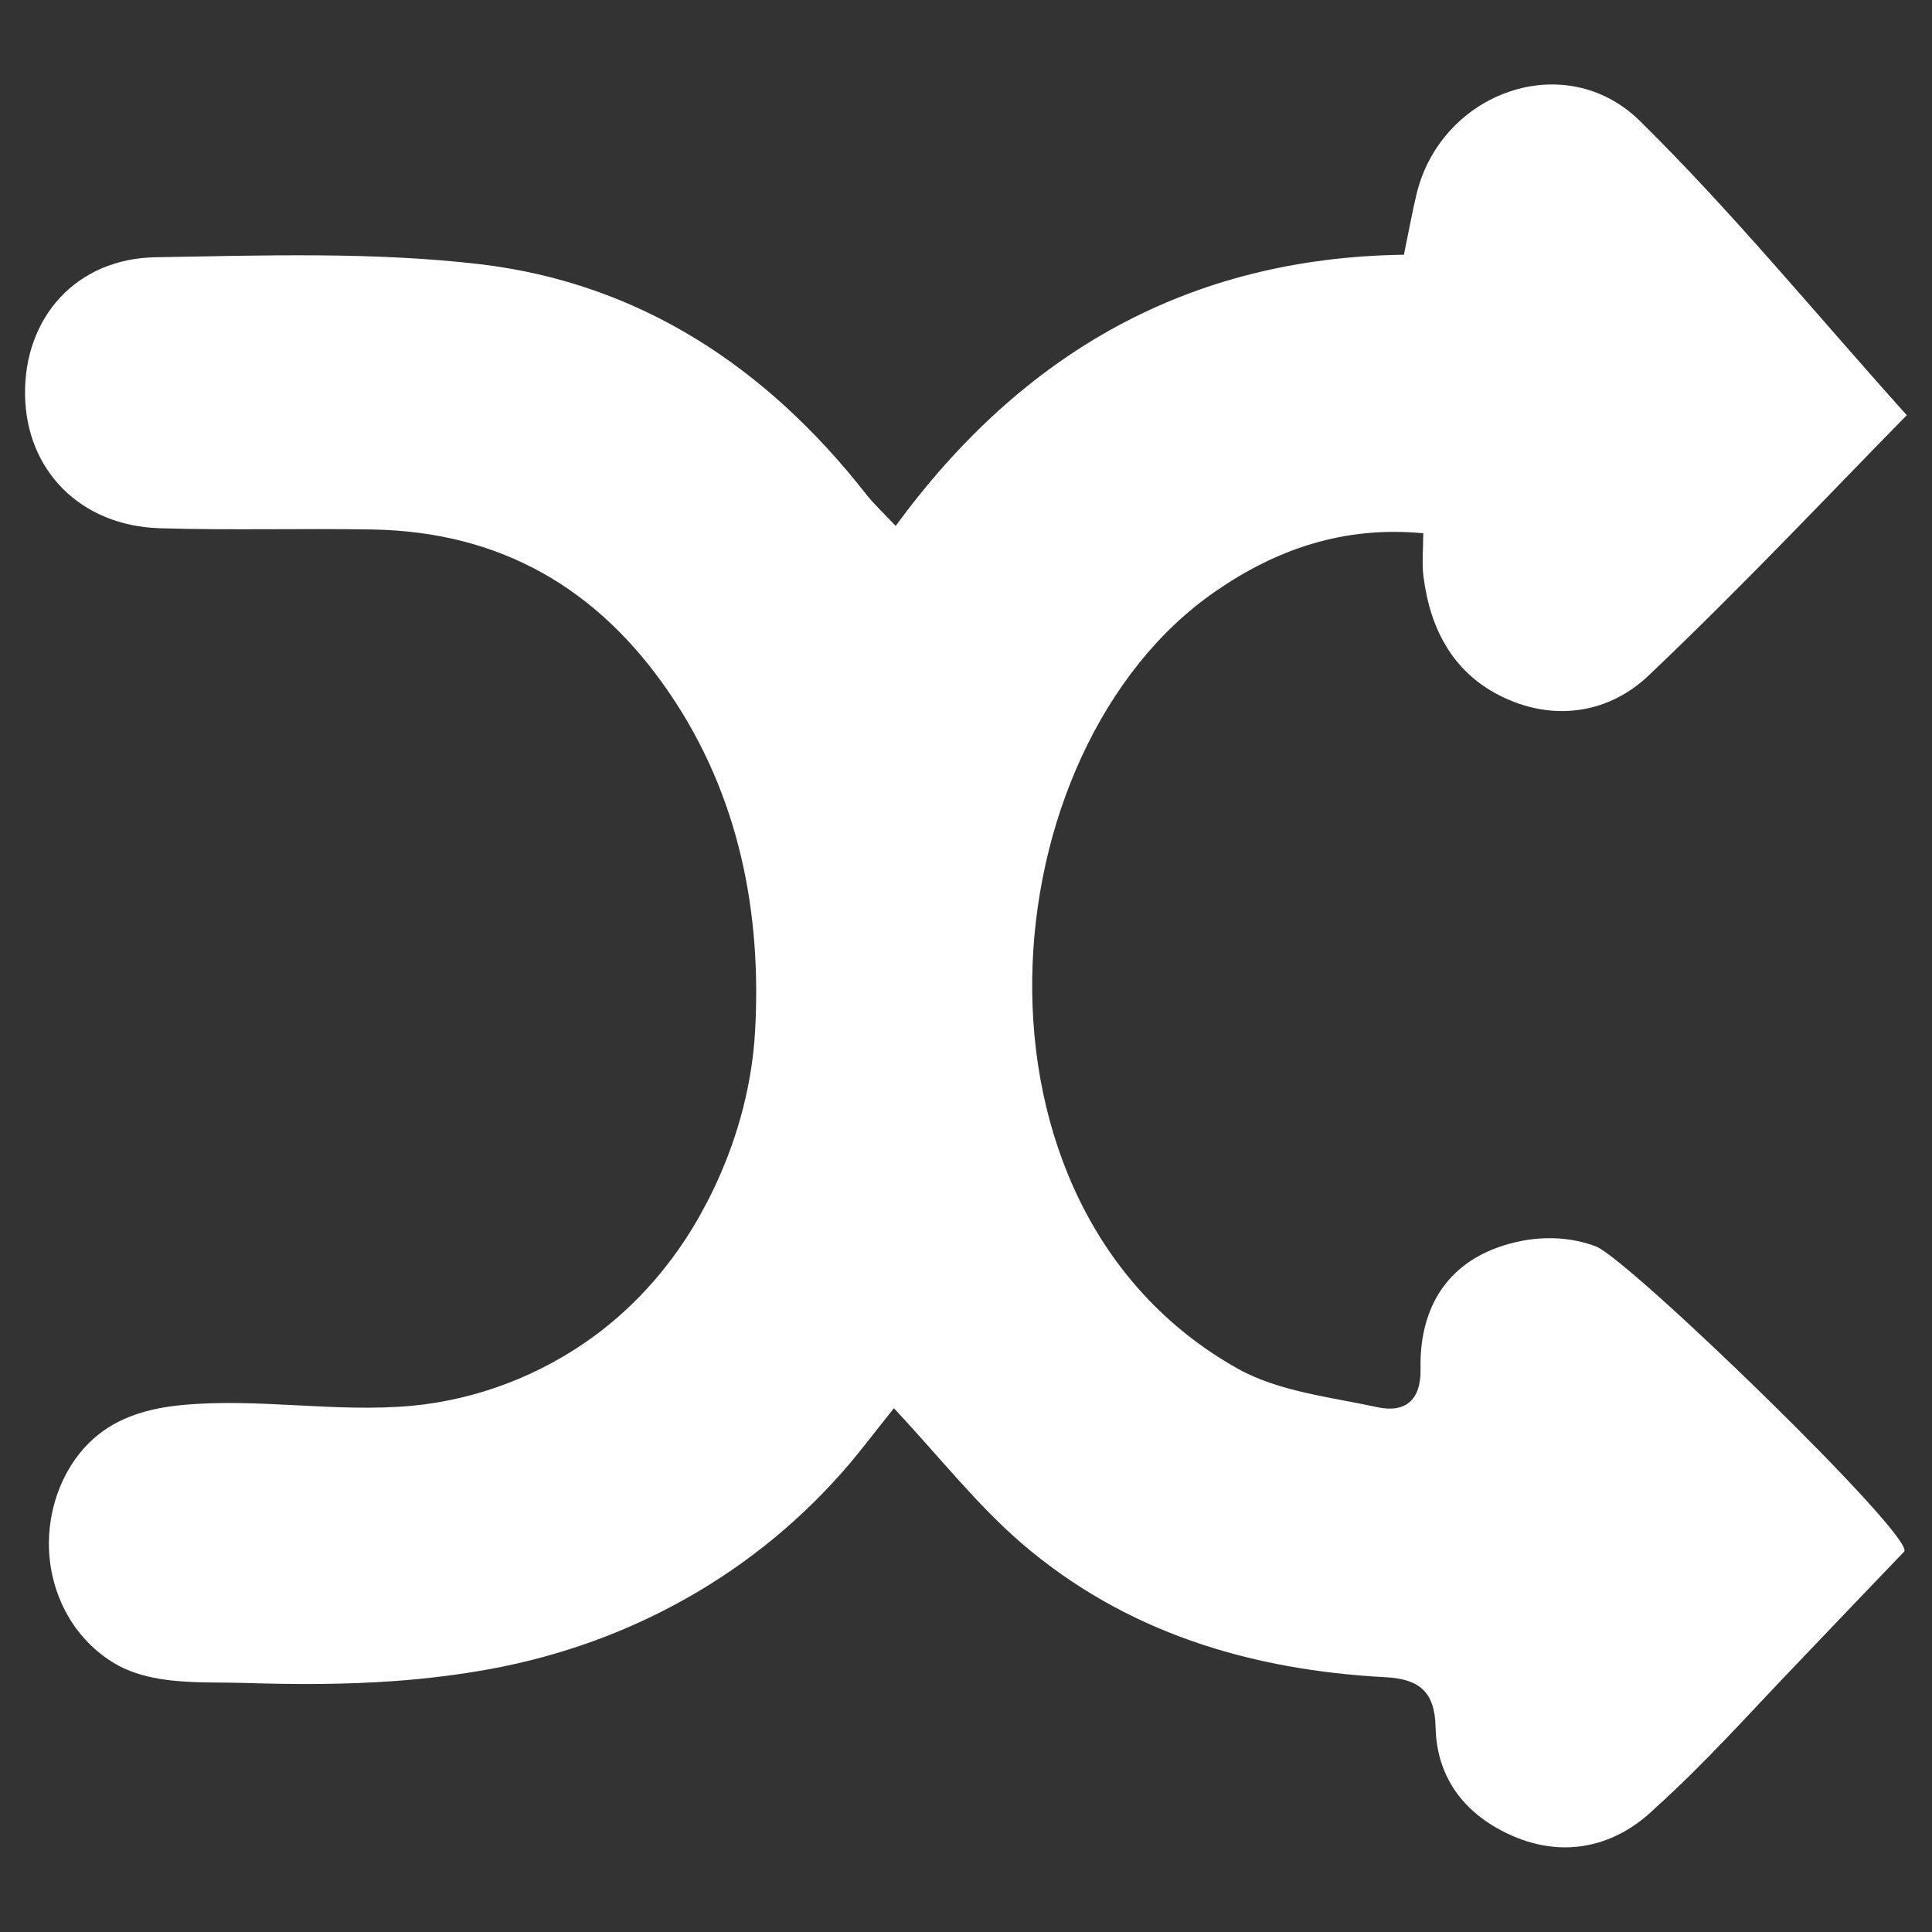 <?xml version="1.0" encoding="UTF-8"?>
<svg xmlns="http://www.w3.org/2000/svg" id="Layer_1" viewBox="0 0 1080 1080">
  <rect x="0" y="0" width="1080" height="1080" fill="#333333" stroke="none"/>
  <defs>
    <style>.cls-1{fill:#fff;stroke-width:0px;}</style>
  </defs>
  <g id="_4z9jqc">
    <path class="cls-1" d="m102.1,785.4c42.8-4,85.8,4.4,128.6.4,36.3-3.5,71.5-17.1,100.9-38.5,24.7-18,45-41.6,59.9-68.3,2.7-4.9,5.3-9.8,7.7-14.9.6-1.3,1.2-2.6,1.8-3.9,12-26.4,19.5-55,21.1-83.9,3.7-65.9-8.8-131.4-47.7-188.6-40-58.9-94.6-90.4-166-91.7-39.6-.7-79.3.5-118.9-.7-44.5-1.3-74.9-32.3-75.5-74.6-.6-43.1,28.5-76.2,73.1-76.9,60.4-1,121.5-3.1,181.3,3.9,89.2,10.6,160.1,57.6,215.4,128.1,4.5,5.8,10,10.9,16.9,18.2,70.9-97,164.1-150,284.1-151.6,2.7-13,4.6-23.7,7.1-34.1,13.9-56.9,83-81.8,124.8-40.7,51.7,50.9,97.9,107.4,149.2,164.5-40.9,41.6-91.2,95.1-144.4,145.6-21.6,20.5-51.5,25.8-80.3,12.5-28.4-13.1-41.7-37.9-45.5-68.1-.9-7.3-.1-14.8-.1-24-44.6-4.2-82.2,9-116.2,32.5-127.8,88.2-149.4,343.8,12.5,434.5,22.9,12.8,51.5,15.8,77.9,21.5,15.5,3.4,24.7-3.6,24.3-21.6-.7-31.7,13.1-56.8,43-67.6,17.7-6.4,37.1-7.3,54.9-.7,18.1,6.7,179.6,163.2,172.4,170.7-6.9,7.2-13.8,14.4-20.7,21.6-13.4,14-26.8,28.1-40.2,42.1-25.6,26.7-50.7,54.9-78.2,79.6-21.6,21.2-50.1,28.4-79.5,15.7-26.1-11.3-42.7-31.7-43.3-60.9-.4-19.8-9.2-26.9-27.7-27.9-75.5-4-145.5-24.9-203.6-74.8-24.7-21.2-45.2-47.4-71.5-75.6-10.9,13.6-17.5,22.4-24.5,30.7-51.8,61.1-122.5,100.6-201.1,115.1-17.6,3.2-35.4,5.4-53.3,6.7-27.7,2-55.5,2-83.3,1.1-24.5-.8-53.1,1.8-74.7-11.7-24.3-15.1-37.1-43.2-35.3-71.5,1.3-20,9.7-39.8,24.7-53.3,13.9-12.4,31.6-17.2,49.9-18.9Z"></path>
  </g>
</svg>
